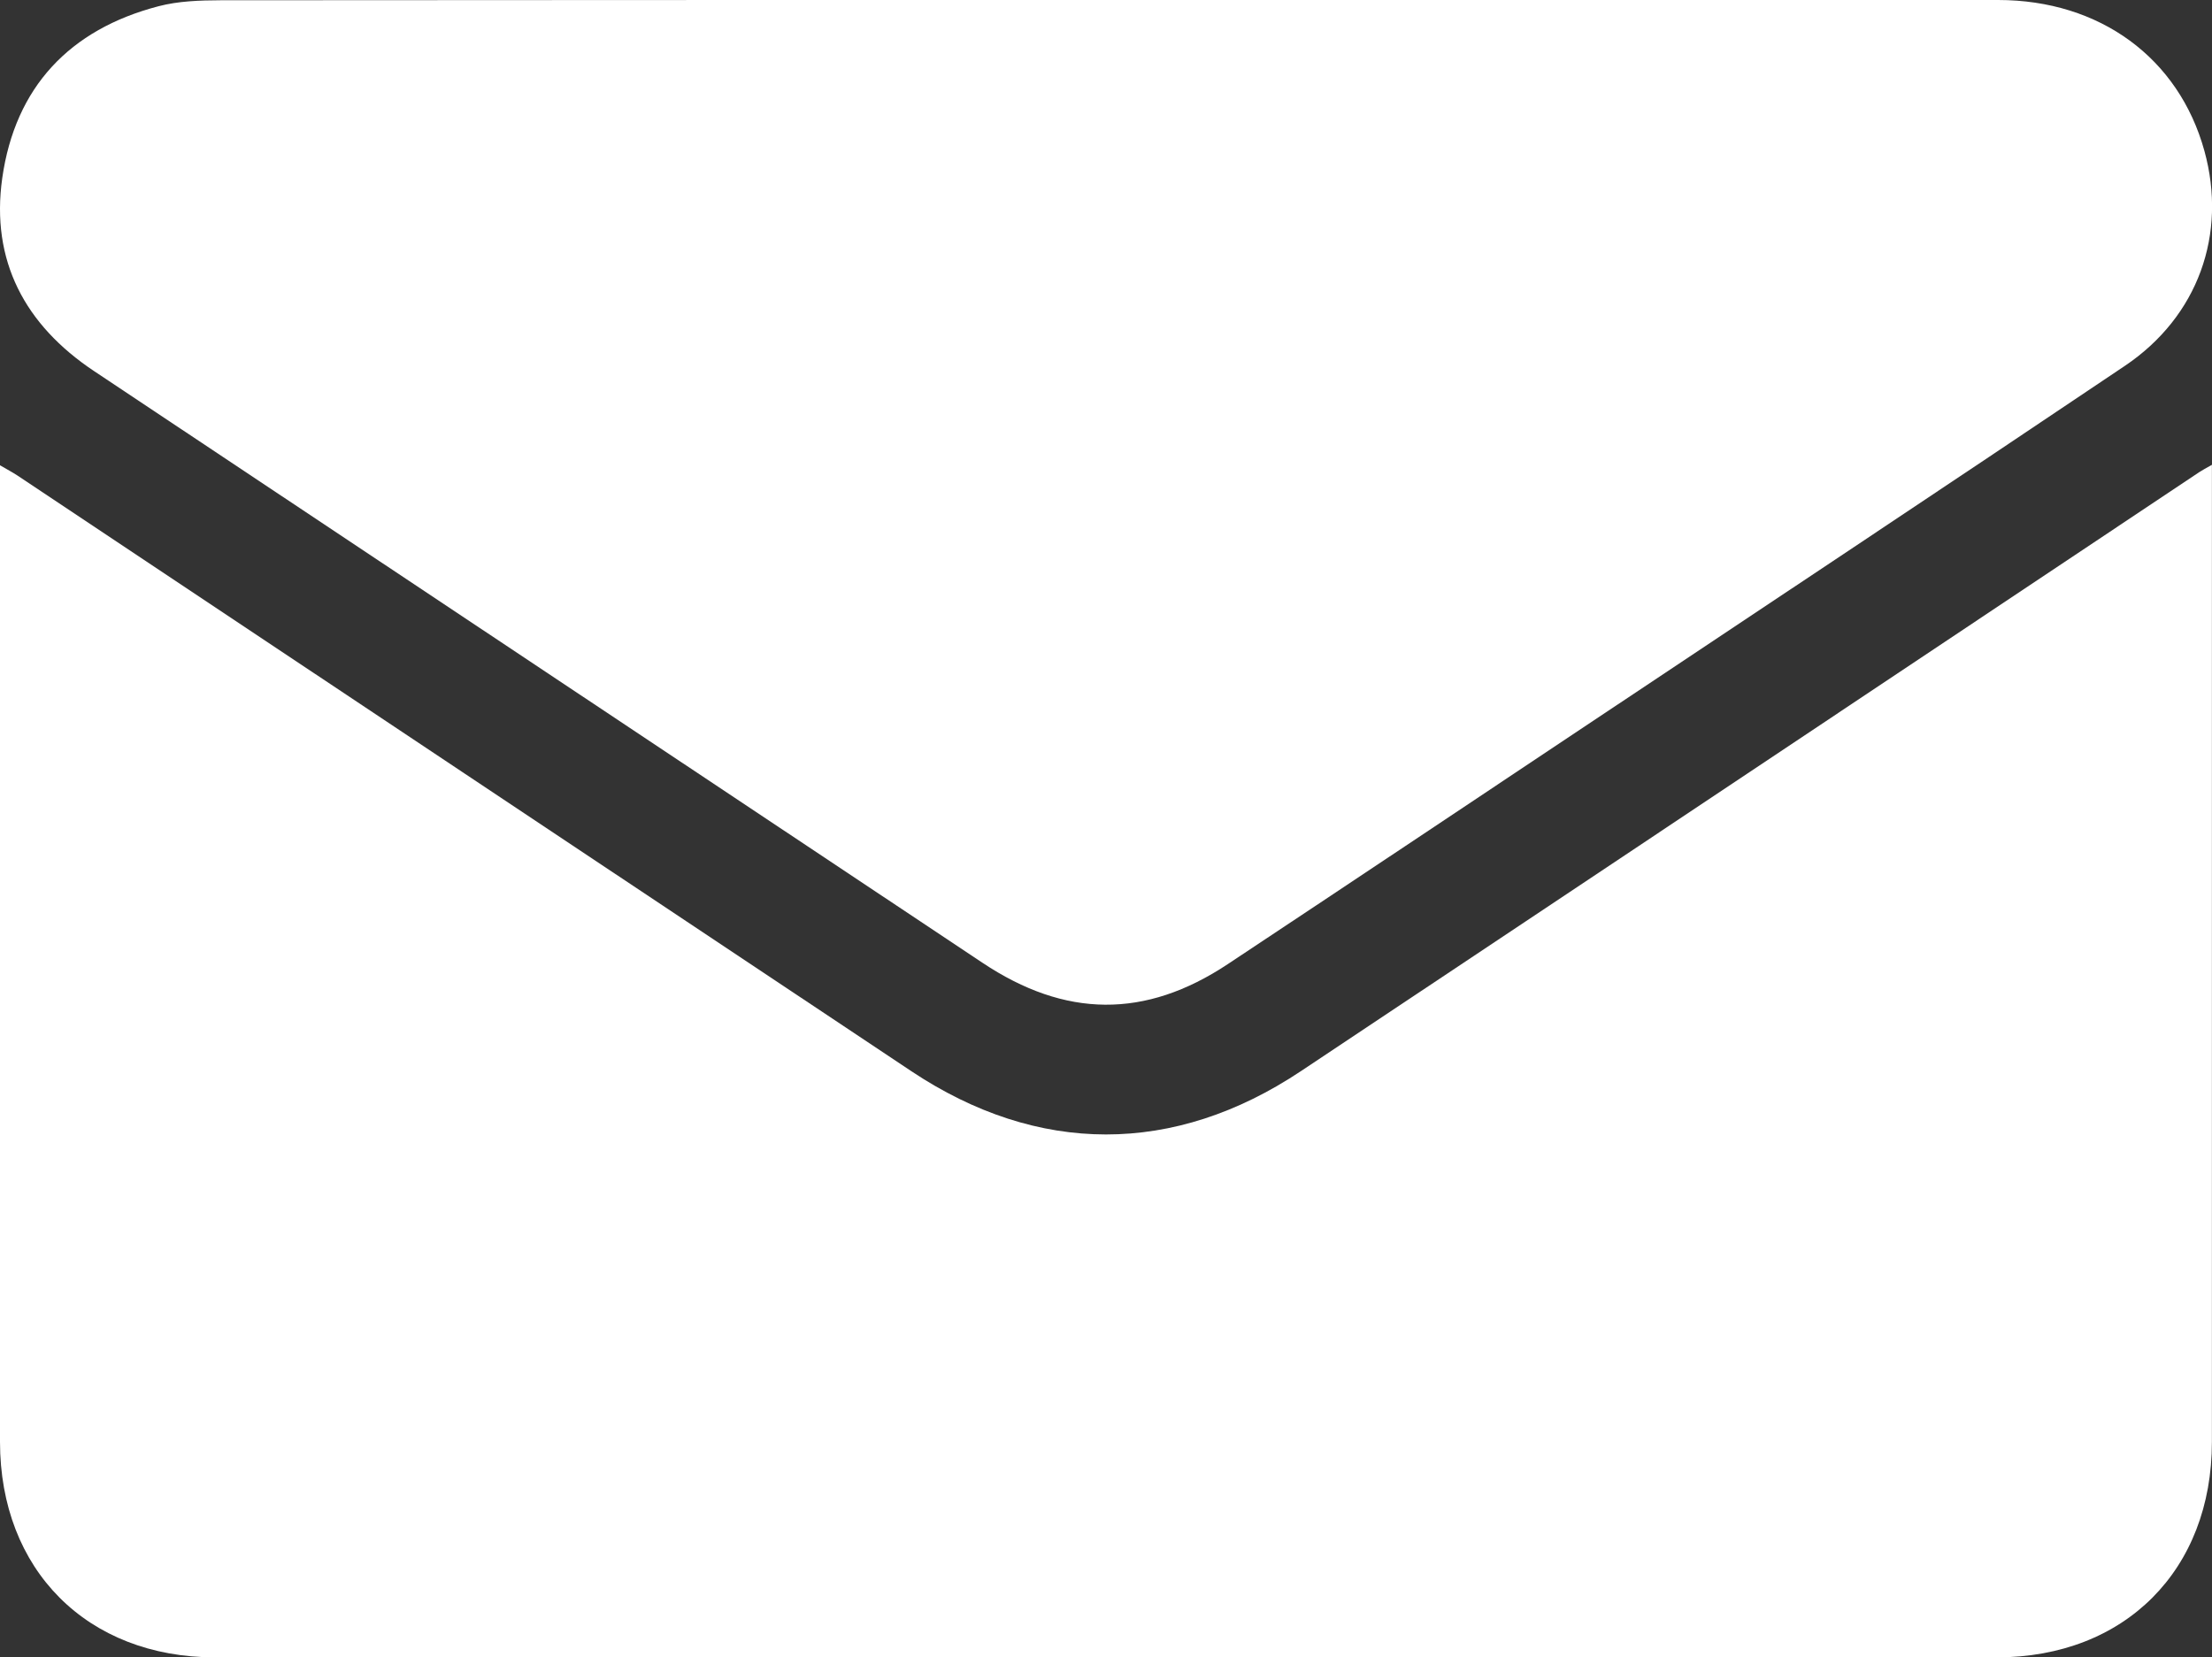<?xml version="1.0" encoding="UTF-8"?><svg id="Layer_2" xmlns="http://www.w3.org/2000/svg" viewBox="0 0 255.6 191.54"><rect x="0" y="0" width="255.6" height="191.54" fill="#333333" stroke="none"/><defs><style>.cls-1{fill:#fff;}</style></defs><g id="Layer_1-2"><g id="ccH9Zm.tif"><path class="cls-1" d="M255.59,53.72c0,1.32,0,2.23,0,3.13,0,36.59,0,73.18,0,109.78,0,14.81-10.04,24.9-24.87,24.91-68.62.02-137.24.02-205.87,0C10.05,191.53,0,181.42,0,166.62c0-36.59,0-73.18,0-109.78,0-.91,0-1.81,0-3.07.84.49,1.46.82,2.04,1.2,34.42,22.94,68.83,45.89,103.26,68.82,14.62,9.74,30.36,9.77,45.02,0,34.63-23.06,69.22-46.16,103.83-69.24.33-.22.69-.4,1.45-.84Z"/><path class="cls-1" d="M127.81,0c34.36,0,68.71-.01,103.07,0,11.77,0,20.88,6.71,23.84,17.43,2.66,9.63-.72,19.16-9.2,24.86-20.82,14-41.72,27.87-62.59,41.79-13.68,9.12-27.36,18.26-41.07,27.35-9.53,6.32-18.77,6.22-28.34-.17C79.3,88.46,45.08,65.67,10.86,42.88,2.88,37.56-1.09,30.13.26,20.58,1.75,10.08,8.04,3.4,18.32.72,20.61.12,23.09.04,25.49.03,59.59,0,93.7,0,127.81,0Z"/></g></g></svg>